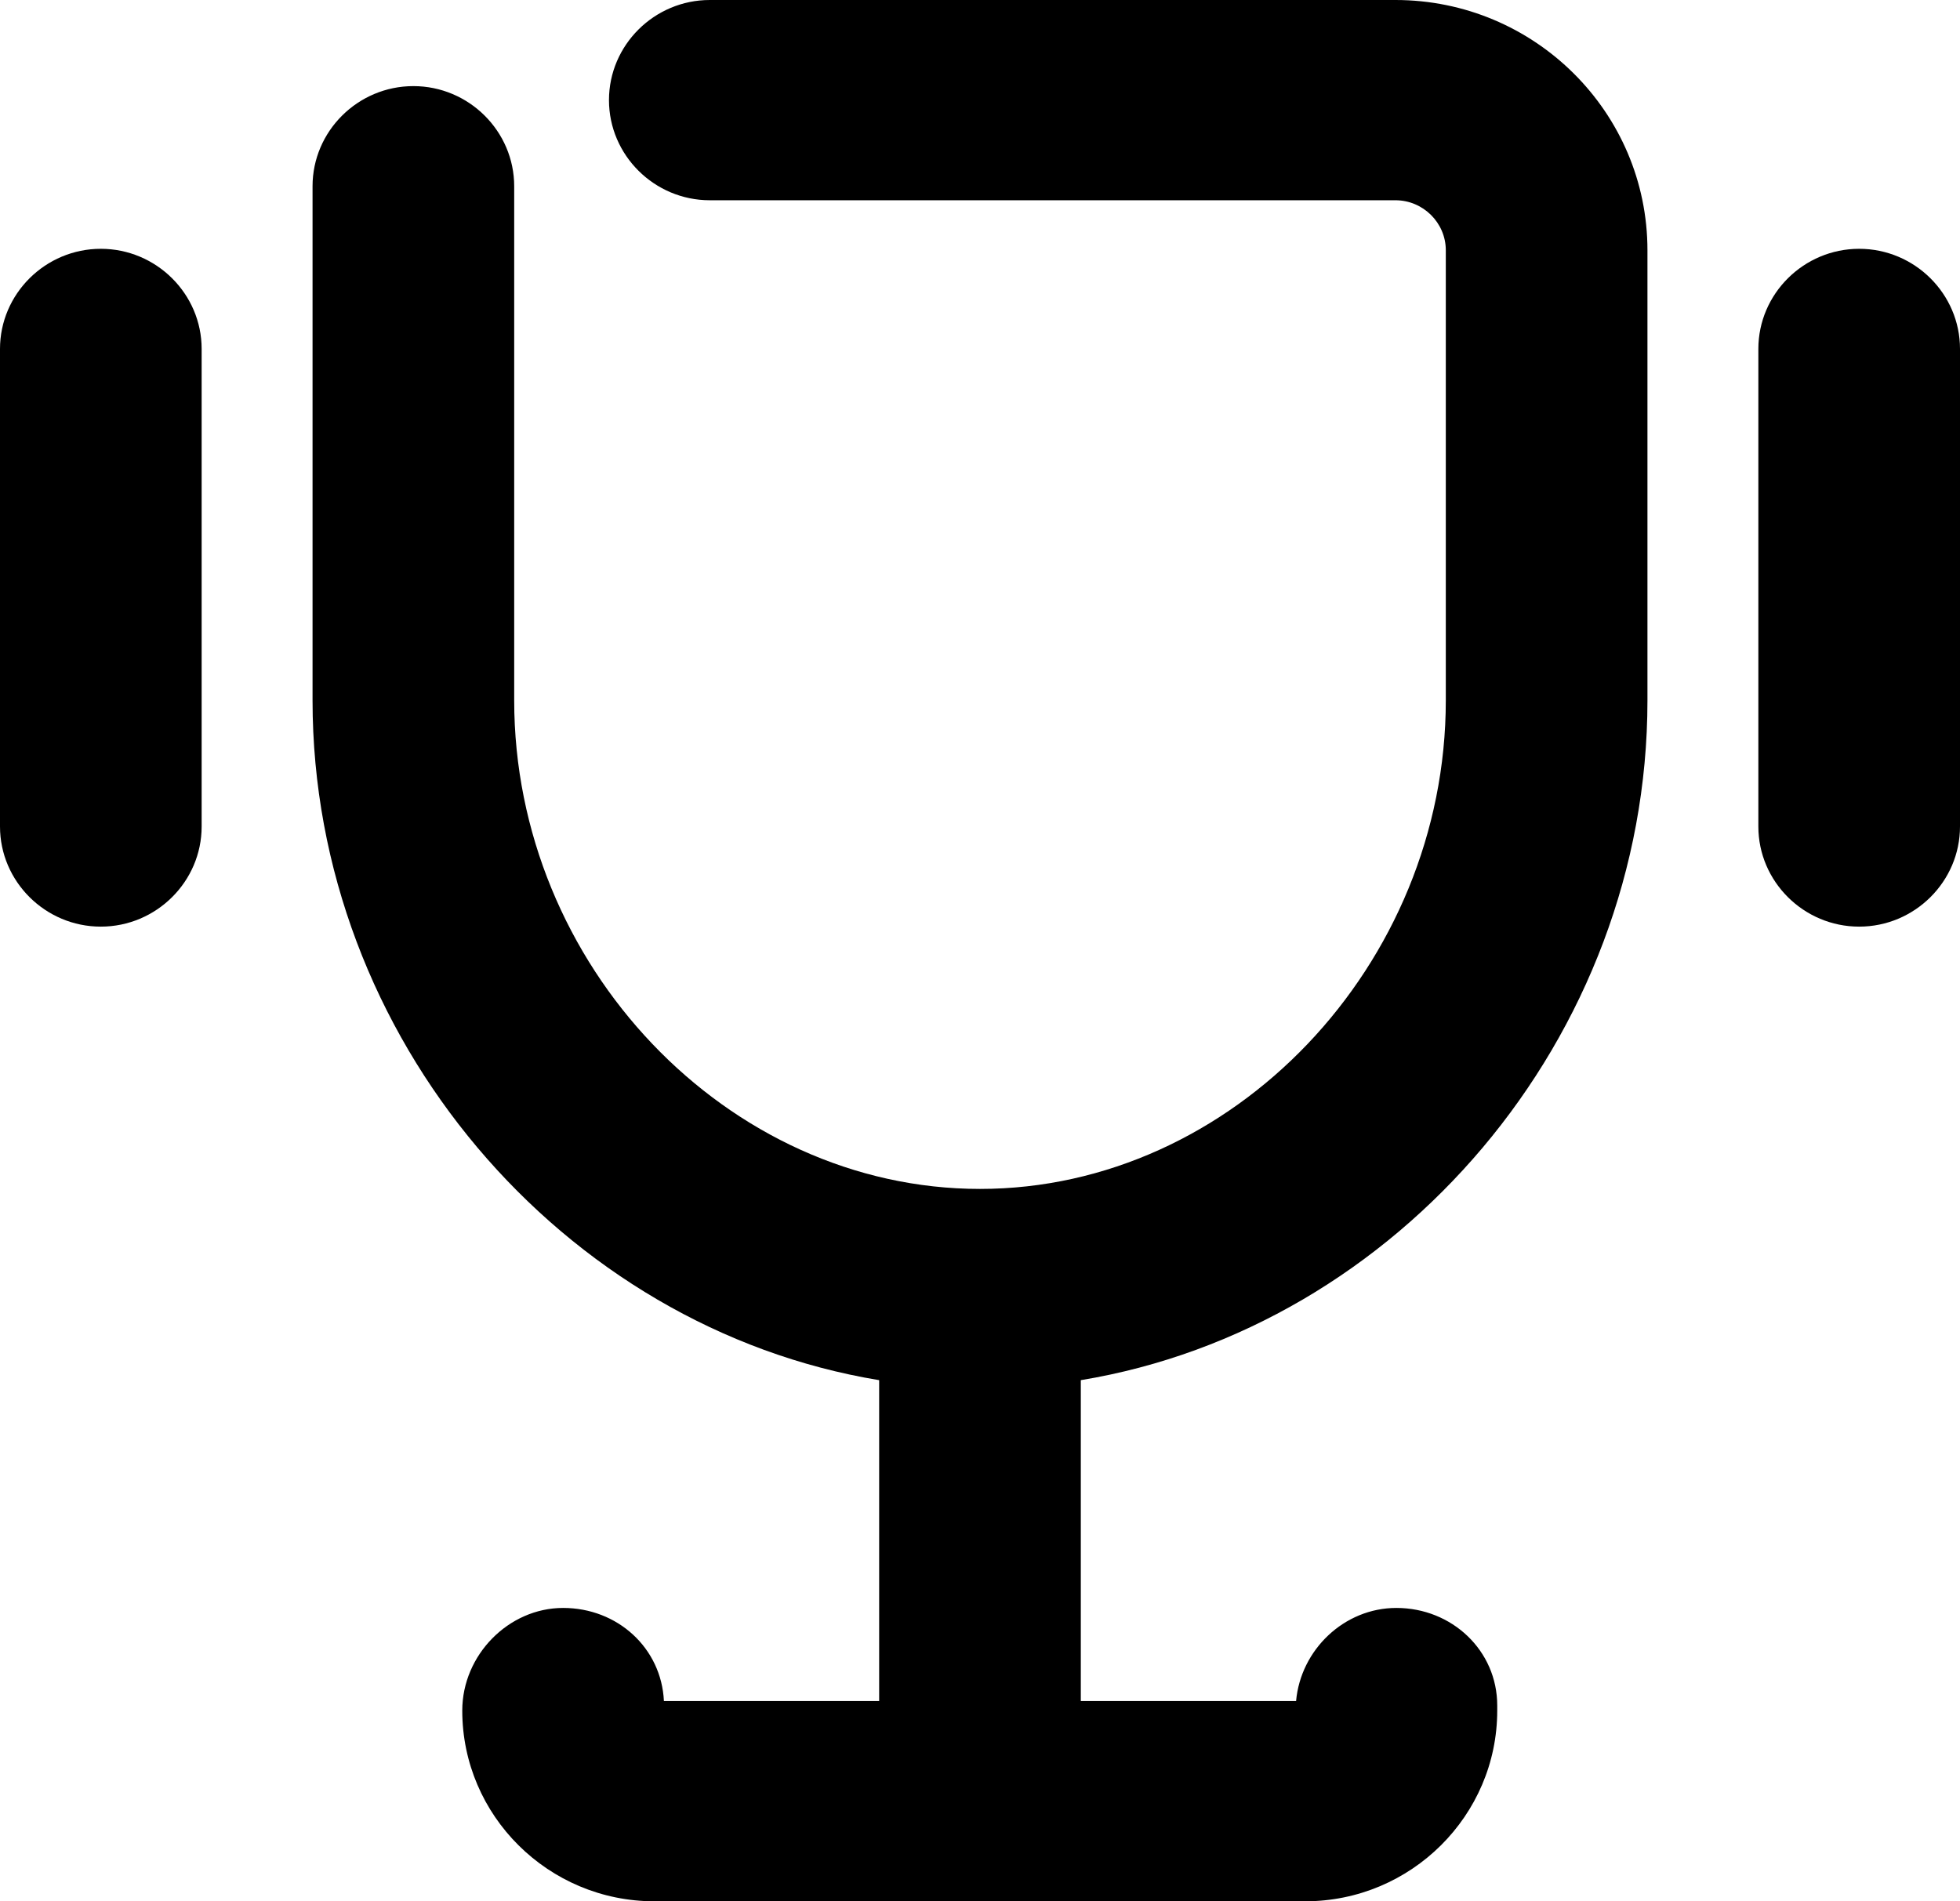 <svg xmlns="http://www.w3.org/2000/svg" fill="none" viewBox="0 0 67 65" height="65" width="67">
<path fill="black" d="M47.7 0H24.263C22.368 0 20.817 1.54 20.817 3.423C20.817 5.305 22.368 6.846 24.263 6.846H47.7C48.647 6.846 49.423 7.616 49.423 8.557V23.943C49.423 32.996 42.133 40.646 33.5 40.646C24.866 40.646 17.577 32.996 17.577 23.943V6.367C17.577 4.484 16.026 2.944 14.131 2.944C12.235 2.944 10.684 4.484 10.684 6.367V23.943C10.684 35.495 19.249 45.404 30.053 47.184V58.154H22.695C22.609 56.34 21.11 54.971 19.249 54.971C17.387 54.971 15.802 56.58 15.802 58.48C15.802 62.074 18.749 65 22.368 65H44.615C48.234 65 51.181 62.074 51.181 58.48V58.308C51.181 56.426 49.63 54.971 47.734 54.971C45.942 54.971 44.46 56.409 44.305 58.154H36.946V47.184C47.751 45.404 56.316 35.512 56.316 23.943V8.557C56.316 3.834 52.456 0 47.7 0Z"></path>
<path fill="black" d="M63.553 8.506C61.658 8.506 60.107 10.046 60.107 11.929V28.256C60.107 30.138 61.658 31.679 63.553 31.679C65.449 31.679 67 30.138 67 28.256V11.929C67 10.046 65.449 8.506 63.553 8.506Z"></path>
<path fill="black" d="M3.446 8.506C1.551 8.506 0 10.046 0 11.929V28.256C0 30.138 1.551 31.679 3.446 31.679C5.342 31.679 6.893 30.138 6.893 28.256V11.929C6.893 10.046 5.342 8.506 3.446 8.506Z"></path>
</svg>
